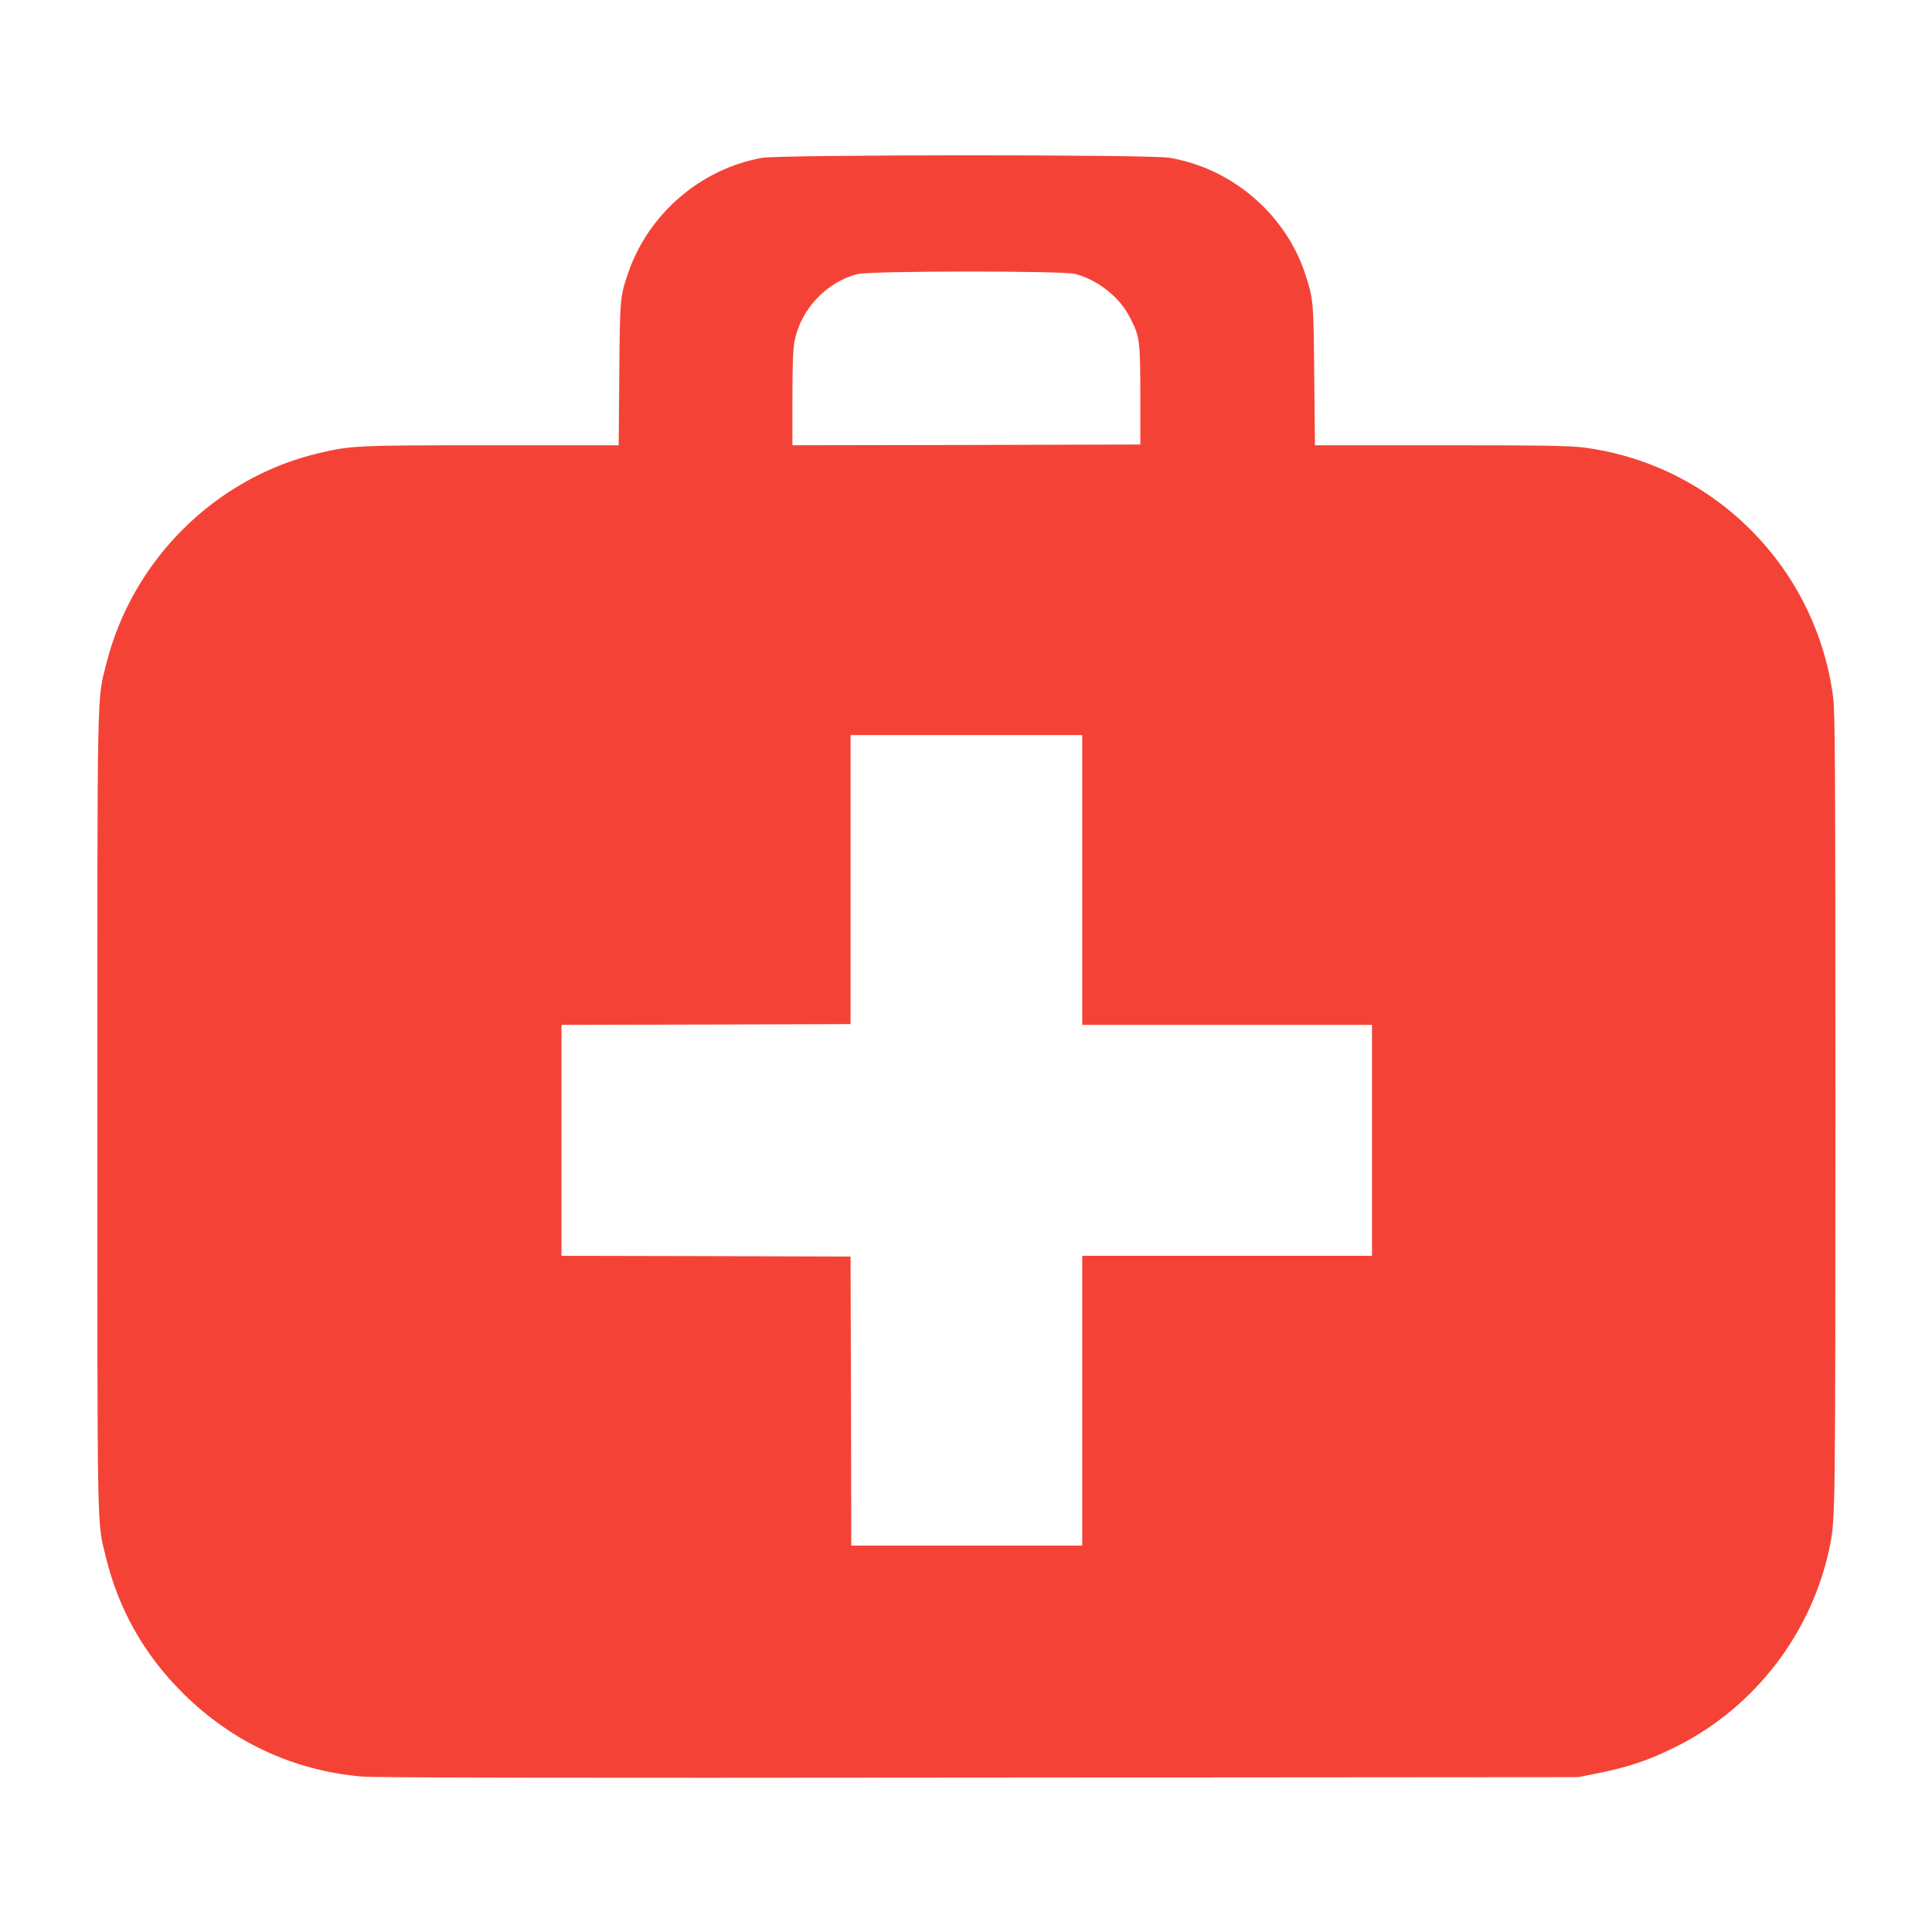 <?xml version="1.0" standalone="no"?>
<!DOCTYPE svg PUBLIC "-//W3C//DTD SVG 20010904//EN"
 "http://www.w3.org/TR/2001/REC-SVG-20010904/DTD/svg10.dtd">
<svg version="1.0" xmlns="http://www.w3.org/2000/svg"
 width="1280pt" height="1280pt" viewBox="0 0 1280 1280"
 preserveAspectRatio="xMidYMid meet">
<g transform="translate(0,1280) scale(0.1,-0.1)"
fill="#f44336" stroke="none">
<path d="M5047 11754 c-404 -73 -750 -370 -884 -759 -55 -160 -56 -167 -60
-672 l-4 -473 -842 0 c-897 0 -929 -2 -1140 -51 -686 -160 -1239 -706 -1412
-1394 -63 -250 -60 -84 -60 -2975 0 -2869 -3 -2702 56 -2945 85 -350 256 -651
515 -907 325 -321 728 -508 1180 -548 82 -8 1345 -10 4089 -7 l3970 3 112 22
c213 41 362 91 540 181 523 262 901 758 1017 1331 35 177 36 217 36 2877 0
2276 -2 2647 -15 2745 -114 862 -791 1540 -1651 1653 -95 12 -262 15 -949 15
l-833 0 -5 463 c-4 490 -6 506 -58 667 -130 401 -488 707 -904 775 -131 22
-2579 21 -2698 -1z m2077 -769 c147 -39 290 -150 358 -281 70 -133 72 -151 73
-519 l0 -330 -1152 -3 -1153 -2 0 312 c0 236 4 330 15 383 44 210 210 385 415
439 84 22 1360 23 1444 1z m46 -4015 l0 -960 960 0 960 0 0 -765 0 -765 -960
0 -960 0 0 -960 0 -960 -765 0 -765 0 -2 958 -3 957 -957 3 -958 2 0 765 0
765 958 2 957 3 0 958 0 957 768 0 767 0 0 -960z"/>
</g>
</svg>
